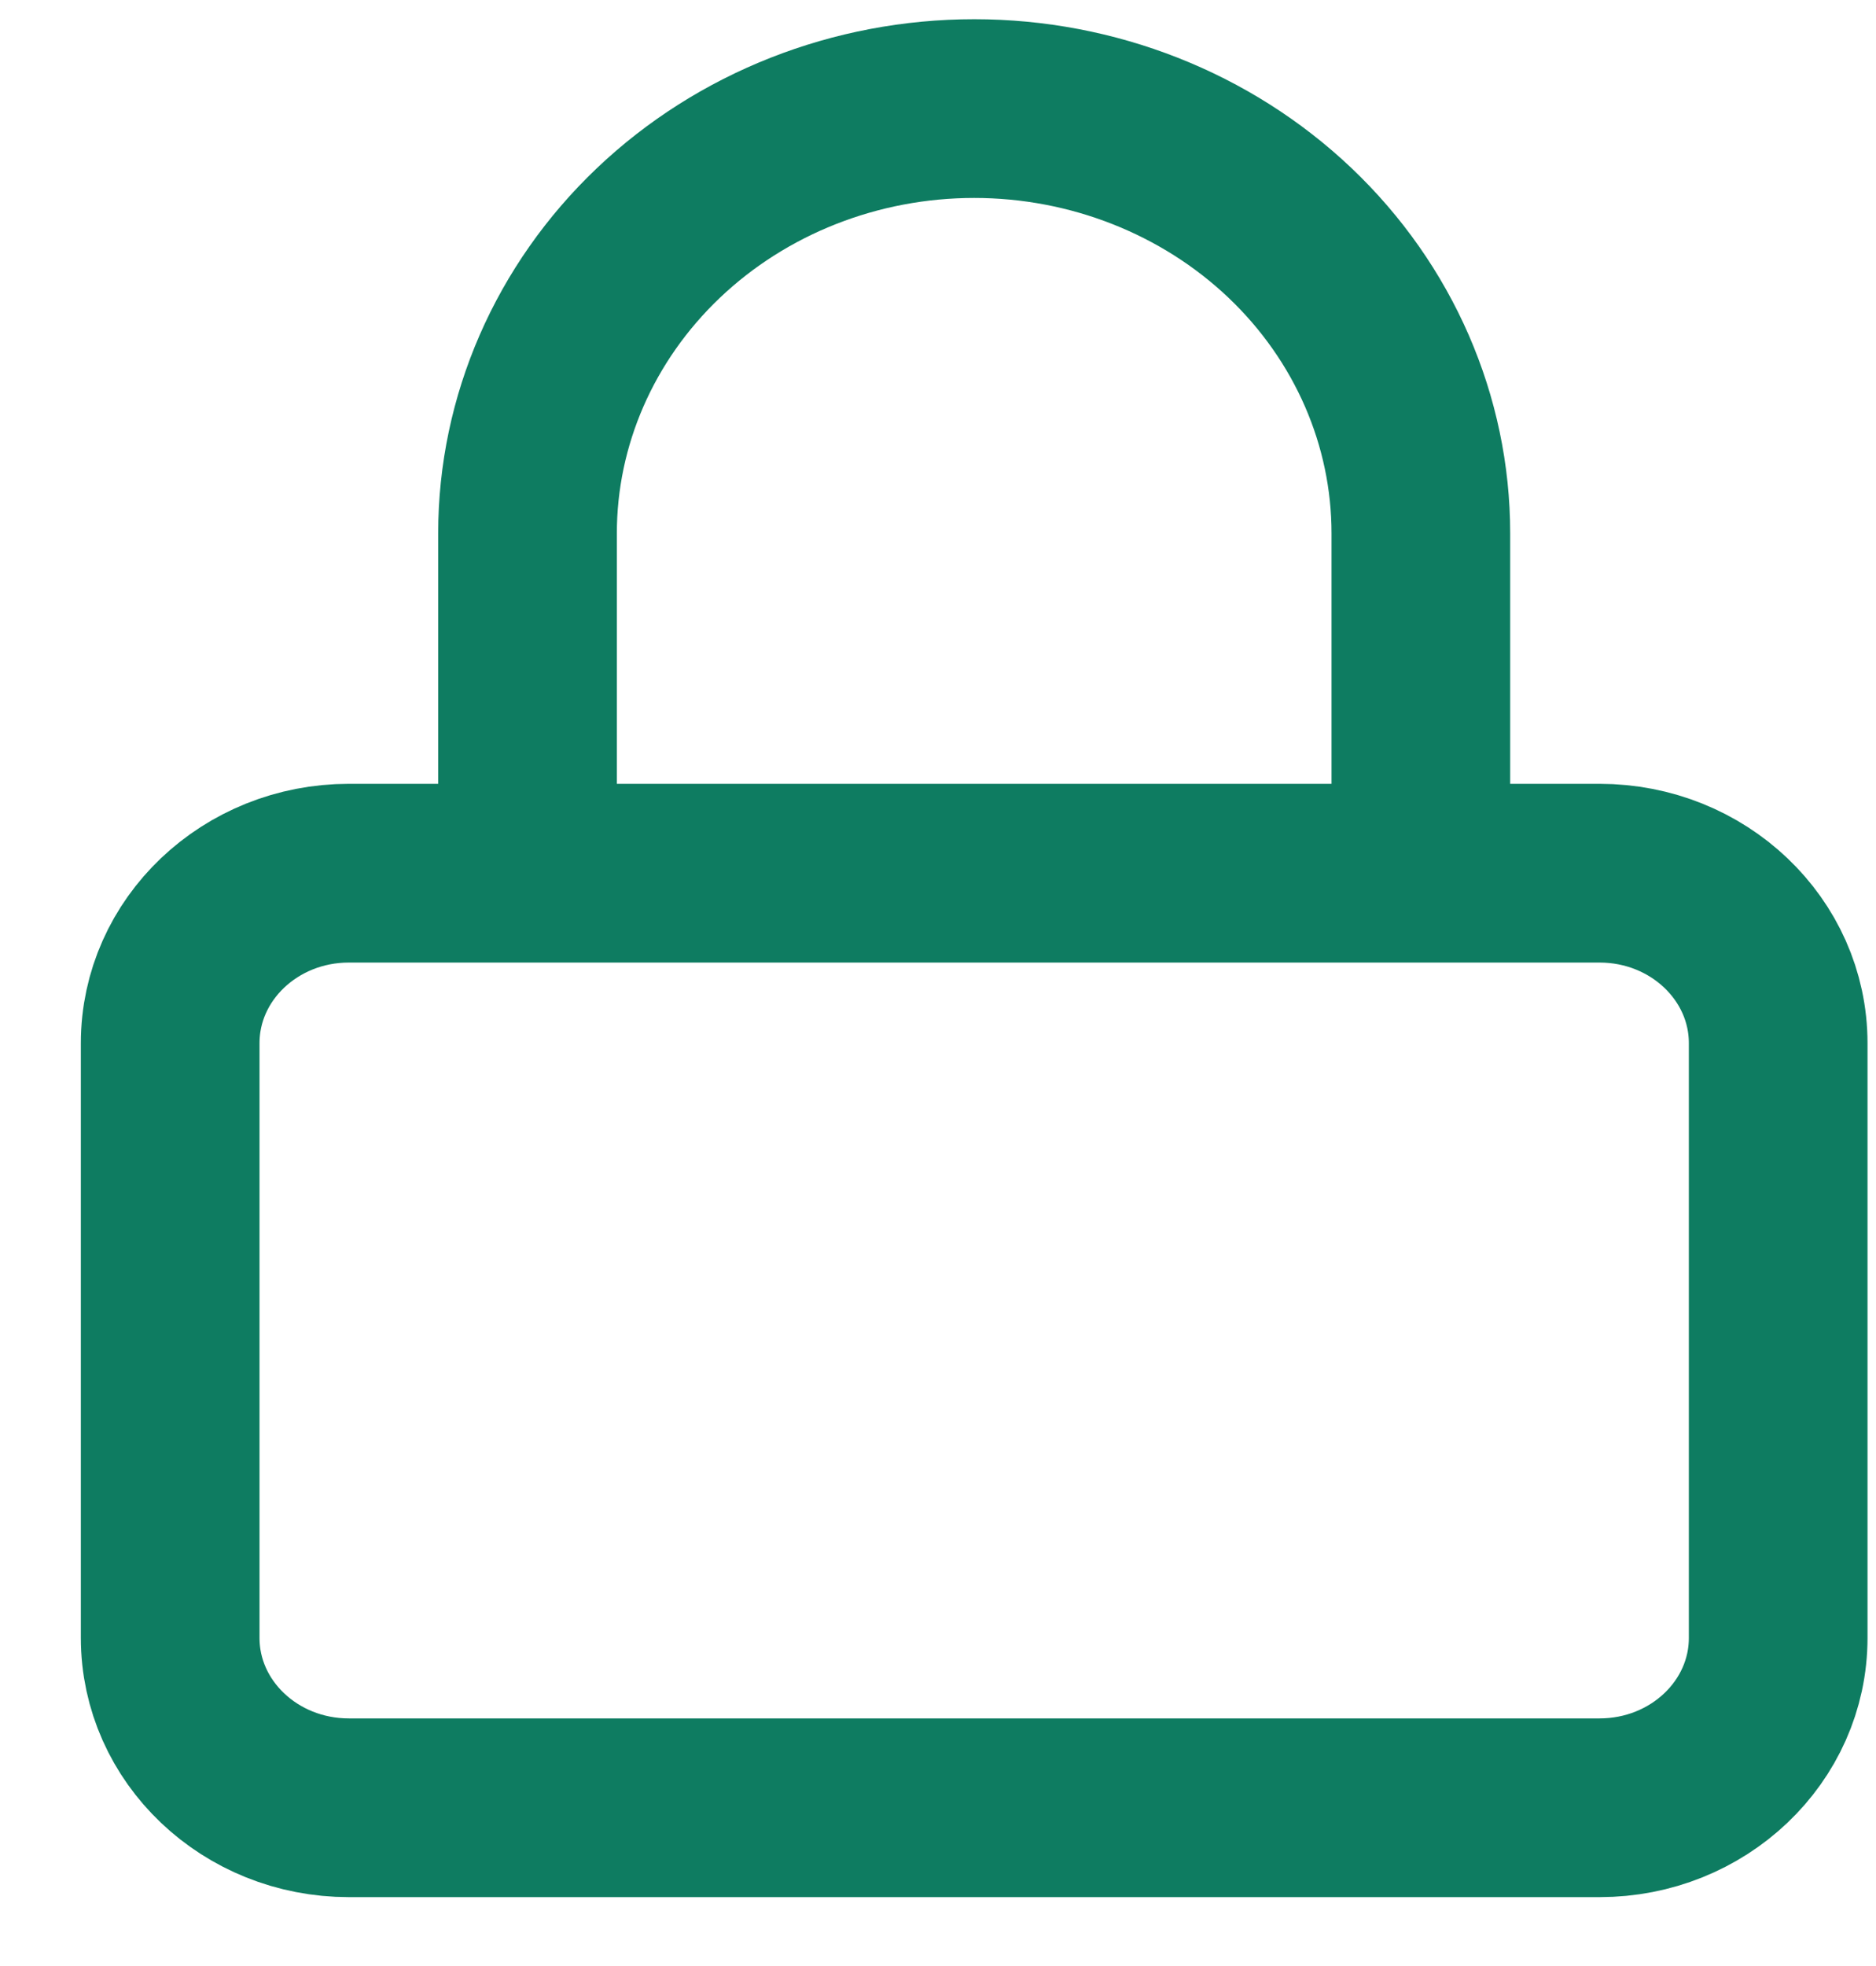 <svg width="21" height="22" viewBox="0 0 21 22" fill="none" xmlns="http://www.w3.org/2000/svg">
<path d="M5.905 9.771V5.968C5.905 4.708 6.432 3.499 7.37 2.607C8.307 1.716 9.579 1.215 10.905 1.215C12.231 1.215 13.503 1.716 14.441 2.607C15.379 3.499 15.905 4.708 15.905 5.968V9.771M3.905 9.771H17.905C19.01 9.771 19.905 10.623 19.905 11.673V18.328C19.905 19.378 19.01 20.229 17.905 20.229H3.905C2.801 20.229 1.905 19.378 1.905 18.328V11.673C1.905 10.623 2.801 9.771 3.905 9.771Z" stroke="#0E7C61" stroke-width="2" stroke-linecap="round" stroke-linejoin="round"/>
</svg>
